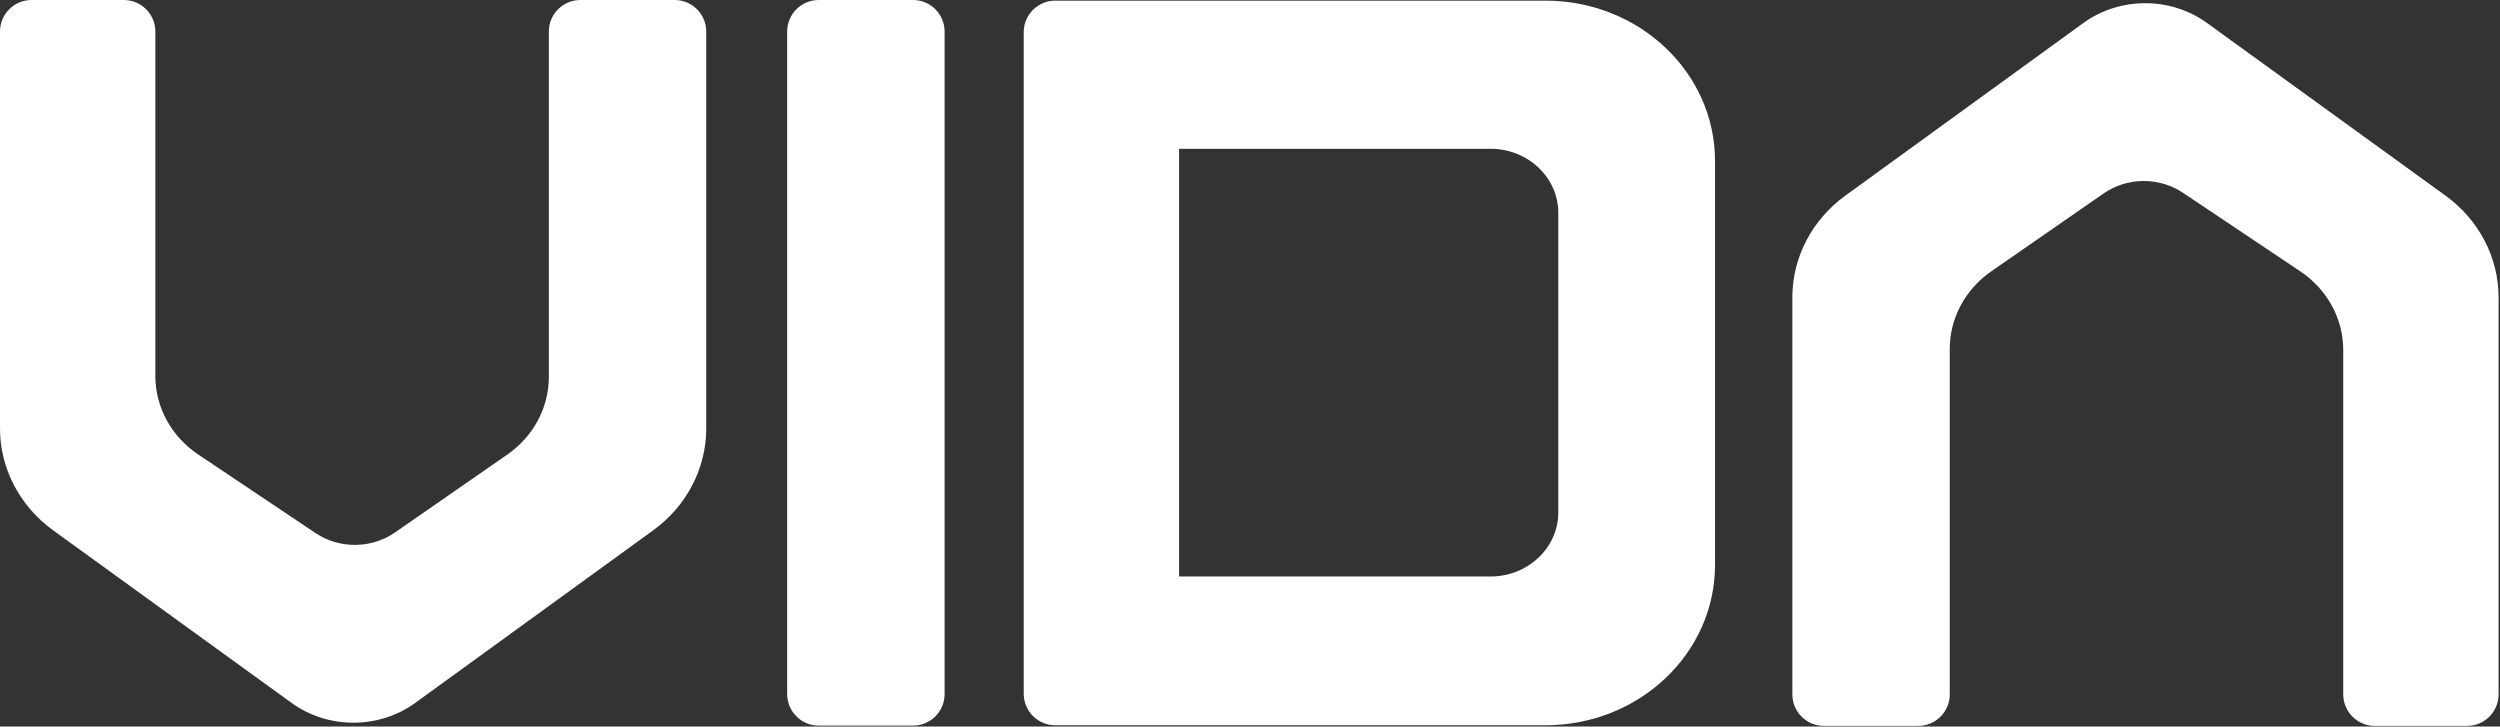<svg width="640" height="186" viewBox="0 0 640 186" fill="none" xmlns="http://www.w3.org/2000/svg">
<rect x="0" y="0" width="640" height="186" fill="#333333" stroke="none"/>
<path d="M241.818 8.08C241.818 3.617 238.201 0 233.739 0H209.595C205.133 0 201.515 3.617 201.515 8.08V177.679C201.515 182.141 205.133 185.759 209.595 185.759H233.739C238.201 185.759 241.818 182.141 241.818 177.679V8.08Z" fill="white"/>
<path d="M0 109.703V8.08C0 3.617 3.617 0 8.08 0H31.692C36.154 0 39.771 3.617 39.771 8.08V96.272C39.771 104.258 43.868 111.748 50.762 116.365L80.79 136.474C86.89 140.559 95.071 140.496 101.1 136.317L129.856 116.384C136.548 111.745 140.501 104.37 140.501 96.526V8.08C140.501 3.617 144.119 0 148.581 0H172.714C177.176 0 180.794 3.617 180.794 8.08V109.722C180.794 119.929 175.771 129.556 167.204 135.77L106.327 179.924C96.98 186.703 83.983 186.709 74.629 179.937L13.615 135.77C5.033 129.557 0 119.921 0 109.703Z" fill="white"/>
<path d="M639.638 76.129V177.752C639.638 182.214 636.02 185.832 631.558 185.832H607.946C603.484 185.832 599.867 182.214 599.867 177.752V89.559C599.867 81.573 595.769 74.083 588.876 69.467L558.848 49.358C552.748 45.273 544.567 45.336 538.538 49.515L509.782 69.448C503.09 74.087 499.136 81.461 499.136 89.305V177.752C499.136 182.214 495.519 185.832 491.057 185.832H466.924C462.462 185.832 458.844 182.214 458.844 177.752V76.11C458.844 65.902 463.867 56.275 472.434 50.062L533.311 5.908C542.658 -0.871 555.655 -0.877 565.009 5.894L626.022 50.062C634.605 56.275 639.638 65.91 639.638 76.129Z" fill="white"/>
<path fill-rule="evenodd" clip-rule="evenodd" d="M270.152 185.669C265.69 185.669 262.073 182.051 262.073 177.589V8.244C262.073 3.782 265.69 0.164 270.152 0.164H395.627C419.606 0.164 439.045 18.539 439.045 41.205V144.628C439.045 167.294 419.606 185.669 395.627 185.669H270.152ZM301.844 147.583V38.086H381.56C391.151 38.086 398.927 45.436 398.927 54.502V131.167C398.927 140.233 391.151 147.583 381.56 147.583H301.844Z" fill="white"/>
</svg>
